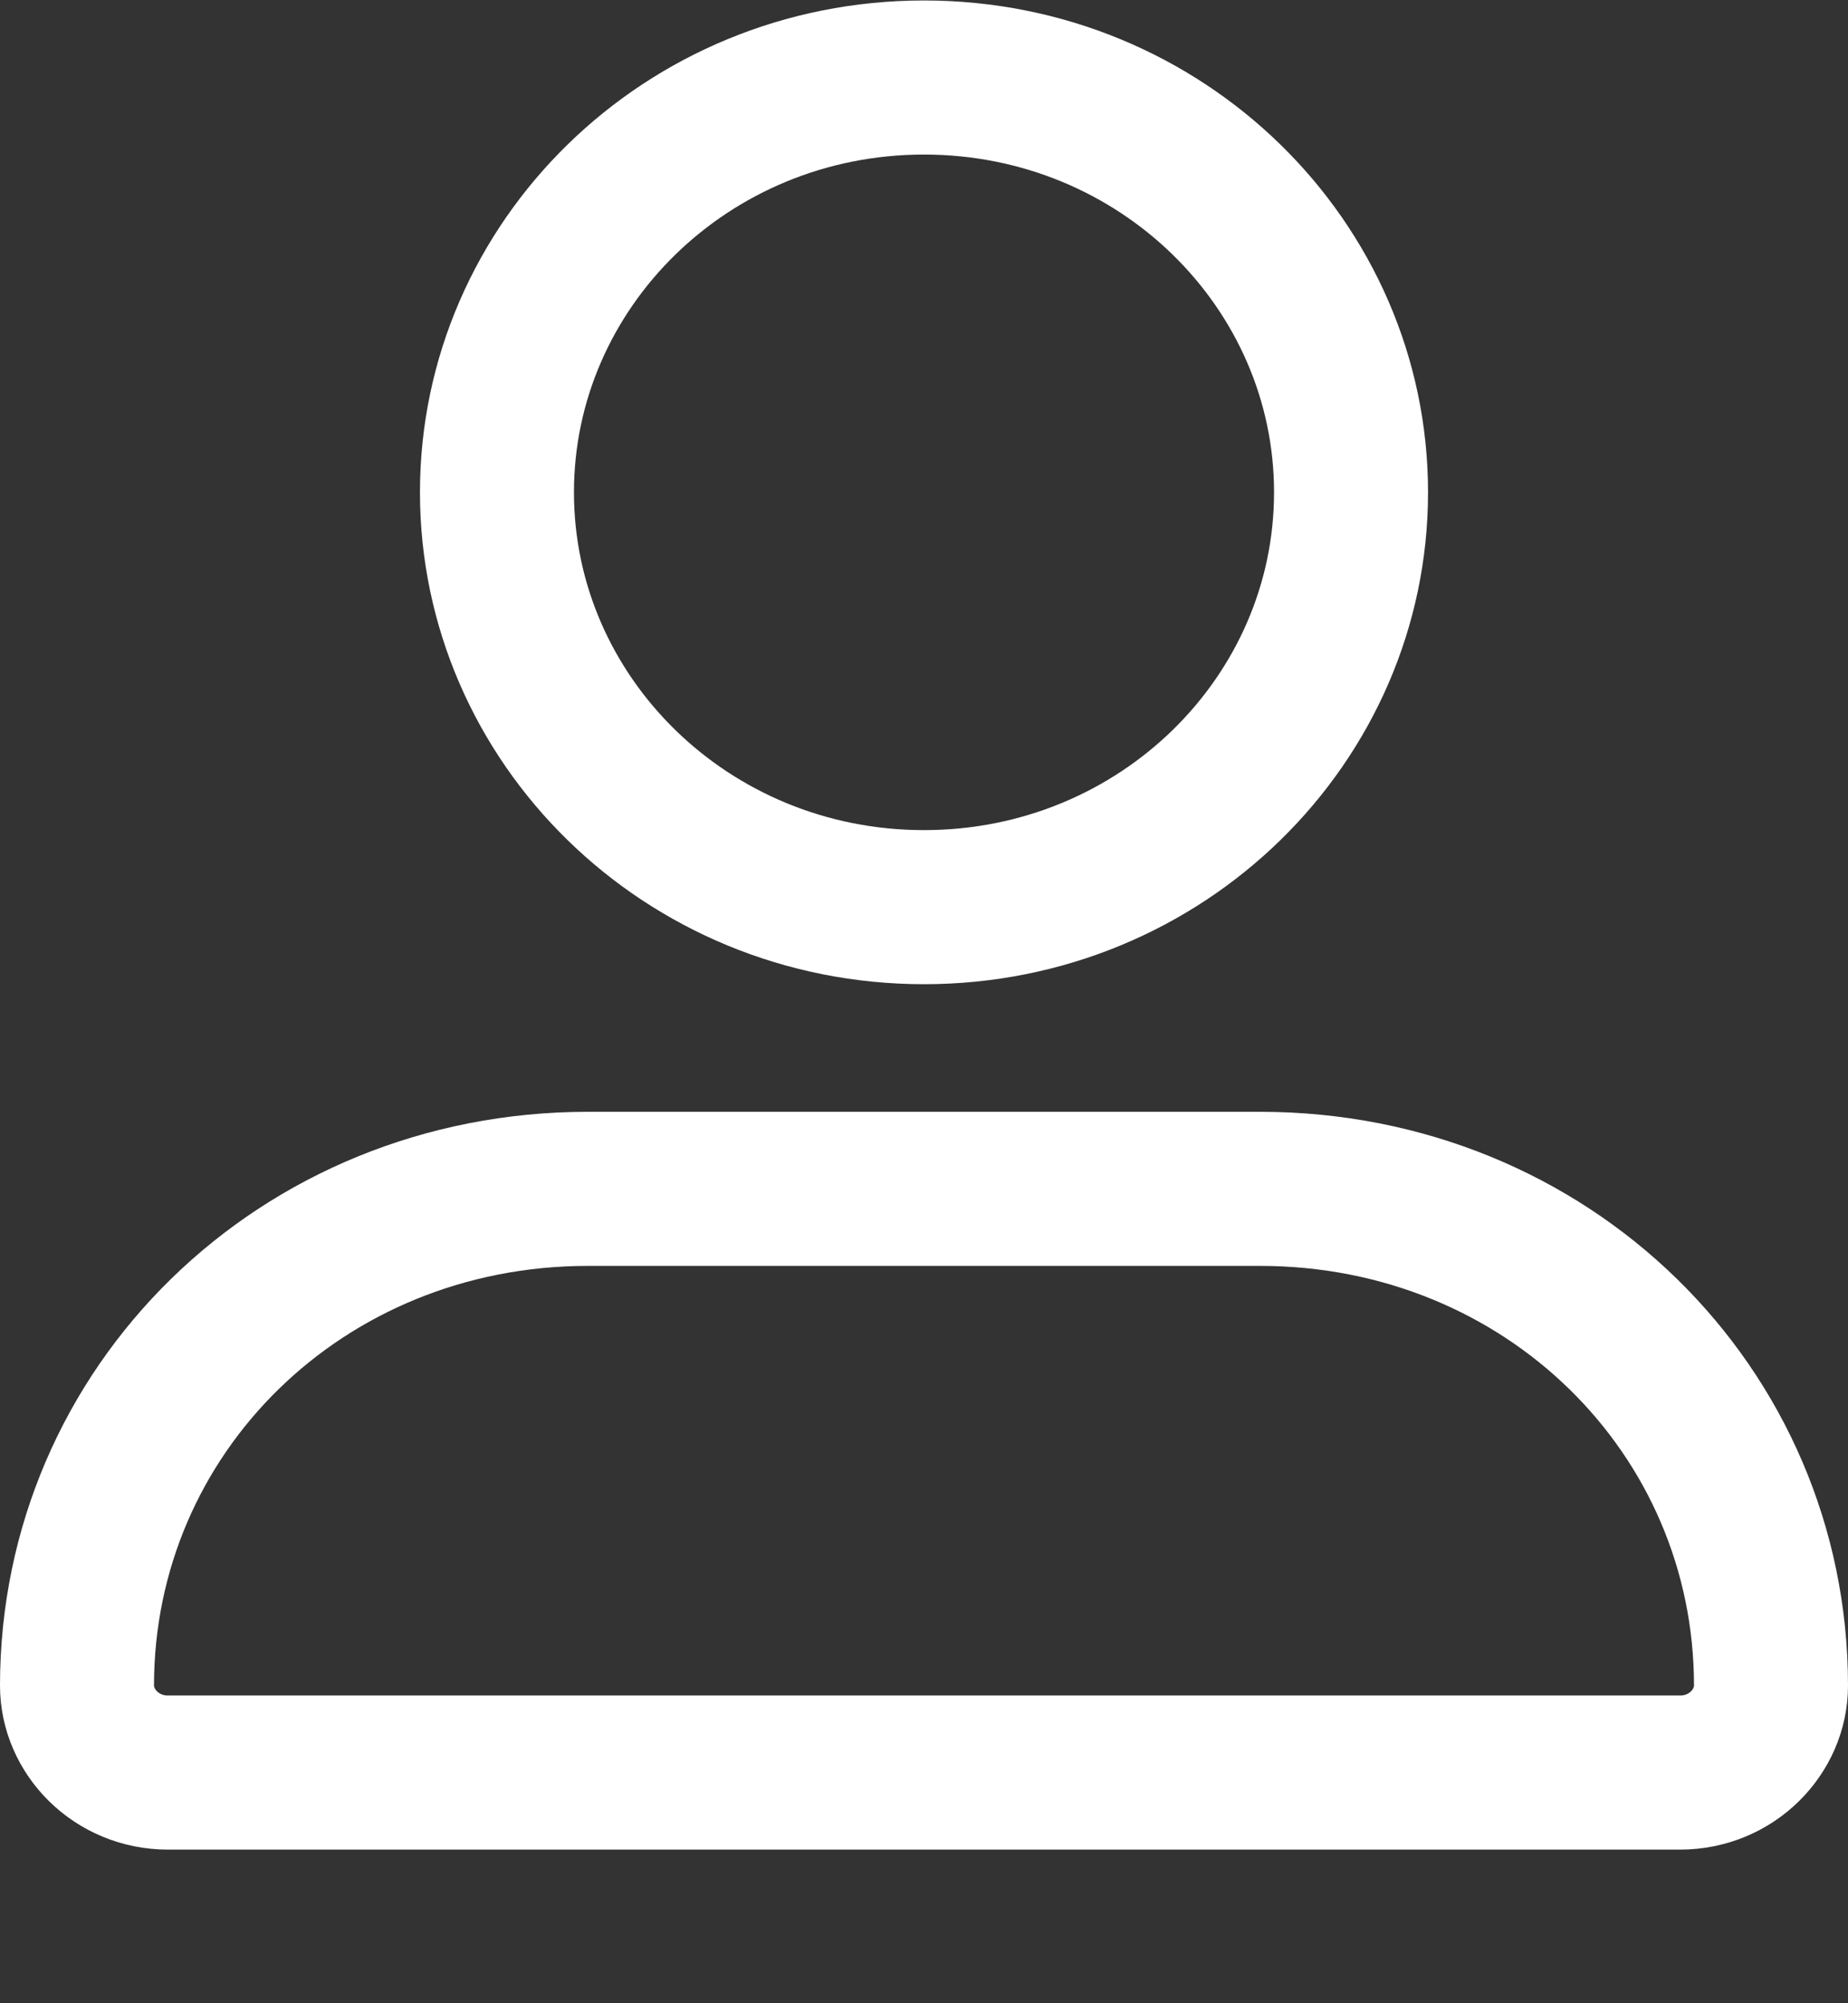 <svg width="12" height="13" viewBox="0 0 12 13" fill="none" xmlns="http://www.w3.org/2000/svg">
<rect x="0" y="0" width="12" height="13" fill="#333333" stroke="none"/>
<path d="M10.909 11.503H1.091C0.755 11.503 0.5 11.237 0.5 10.939C0.5 9.152 1.955 7.715 3.818 7.715H8.182C10.045 7.715 11.5 9.152 11.5 10.939C11.5 11.237 11.245 11.503 10.909 11.503ZM8.773 3.195C8.773 4.67 7.543 5.887 6 5.887C4.457 5.887 3.227 4.67 3.227 3.195C3.227 1.72 4.457 0.503 6 0.503C7.543 0.503 8.773 1.72 8.773 3.195Z" stroke="#FFFFFF" stroke-miterlimit="10" stroke-linecap="round" stroke-linejoin="round"/>
</svg>
